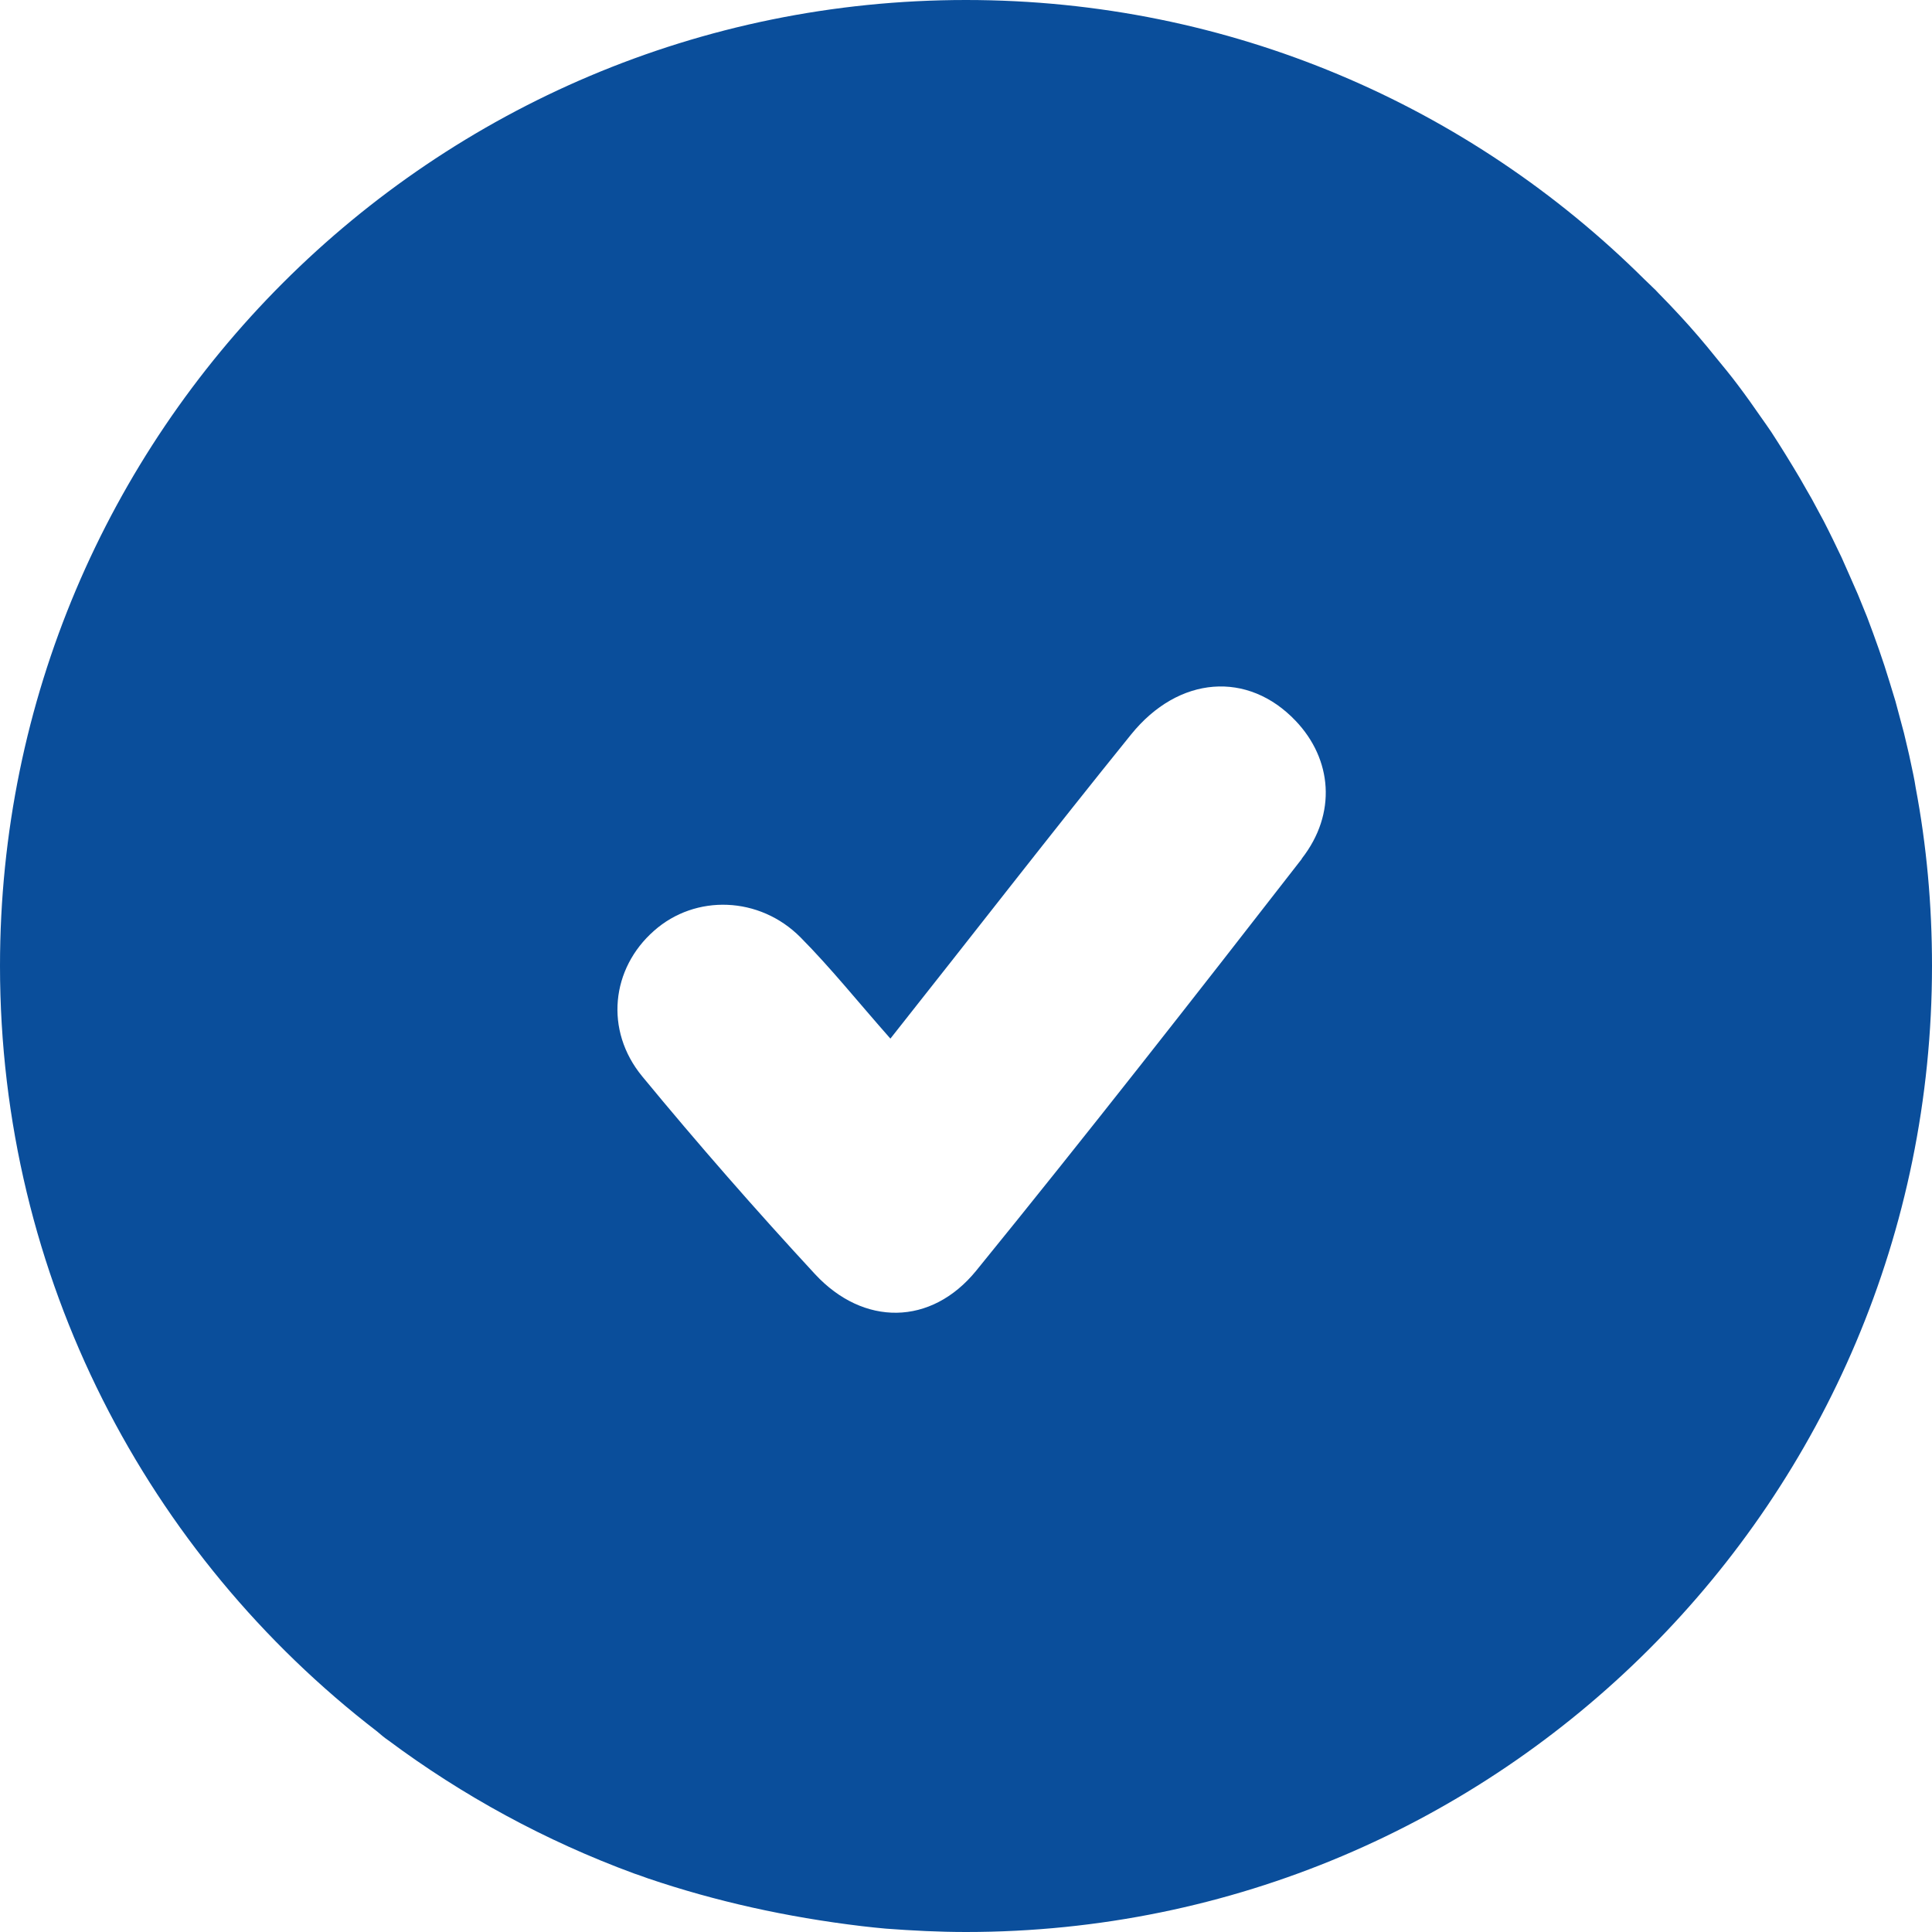 <svg width="120" height="120" viewBox="0 0 120 120" fill="none" xmlns="http://www.w3.org/2000/svg">
<path d="M118.985 48.918C118.907 48.391 118.791 47.887 118.683 47.375C118.559 46.755 118.396 46.135 118.257 45.523C118.078 44.872 117.908 44.206 117.73 43.555C117.606 43.159 117.489 42.764 117.365 42.361C116.955 40.997 116.474 39.664 115.971 38.331C115.777 37.858 115.591 37.393 115.397 36.921C115.064 36.146 114.715 35.379 114.382 34.619C114.018 33.859 113.654 33.1 113.274 32.364C113.018 31.907 112.786 31.442 112.53 30.984C112.29 30.558 112.042 30.147 111.802 29.713C111.228 28.744 110.632 27.776 110.027 26.846C109.818 26.544 109.616 26.241 109.407 25.954C108.935 25.273 108.454 24.59 107.95 23.924C107.509 23.335 107.044 22.769 106.571 22.196C105.858 21.305 105.114 20.437 104.332 19.592C103.905 19.135 103.472 18.67 103.03 18.228C102.89 18.073 102.743 17.926 102.588 17.786C102.573 17.755 102.542 17.74 102.526 17.724C102.402 17.6 102.255 17.468 102.131 17.344C91.306 6.595 76.428 0 60 0C26.866 0 0 26.854 0 59.992C0 79.359 9.182 96.587 23.425 107.546C23.65 107.74 23.867 107.926 24.107 108.088C28.725 111.529 33.863 114.335 39.38 116.365C39.651 116.458 39.953 116.559 40.24 116.668C44.44 118.094 48.865 119.078 53.53 119.636C54.033 119.698 54.529 119.744 55.017 119.791C56.668 119.915 58.334 120 60 120C93.15 120 120 93.147 120 59.992C120 56.218 119.667 52.521 118.985 48.918ZM80.86 53.343C74.181 61.938 67.478 70.509 60.62 78.941C57.83 82.351 53.638 82.382 50.632 79.15C46.935 75.151 43.355 71.059 39.892 66.859C37.528 63.991 37.97 60.147 40.62 57.815C43.193 55.528 47.183 55.66 49.725 58.225C51.6 60.116 53.258 62.193 55.304 64.51C60.504 57.946 65.308 51.739 70.244 45.632C73.212 41.95 77.52 41.664 80.473 44.771C82.743 47.151 83.045 50.53 80.852 53.335L80.86 53.343Z" fill="#0A4E9B"/>
</svg>
